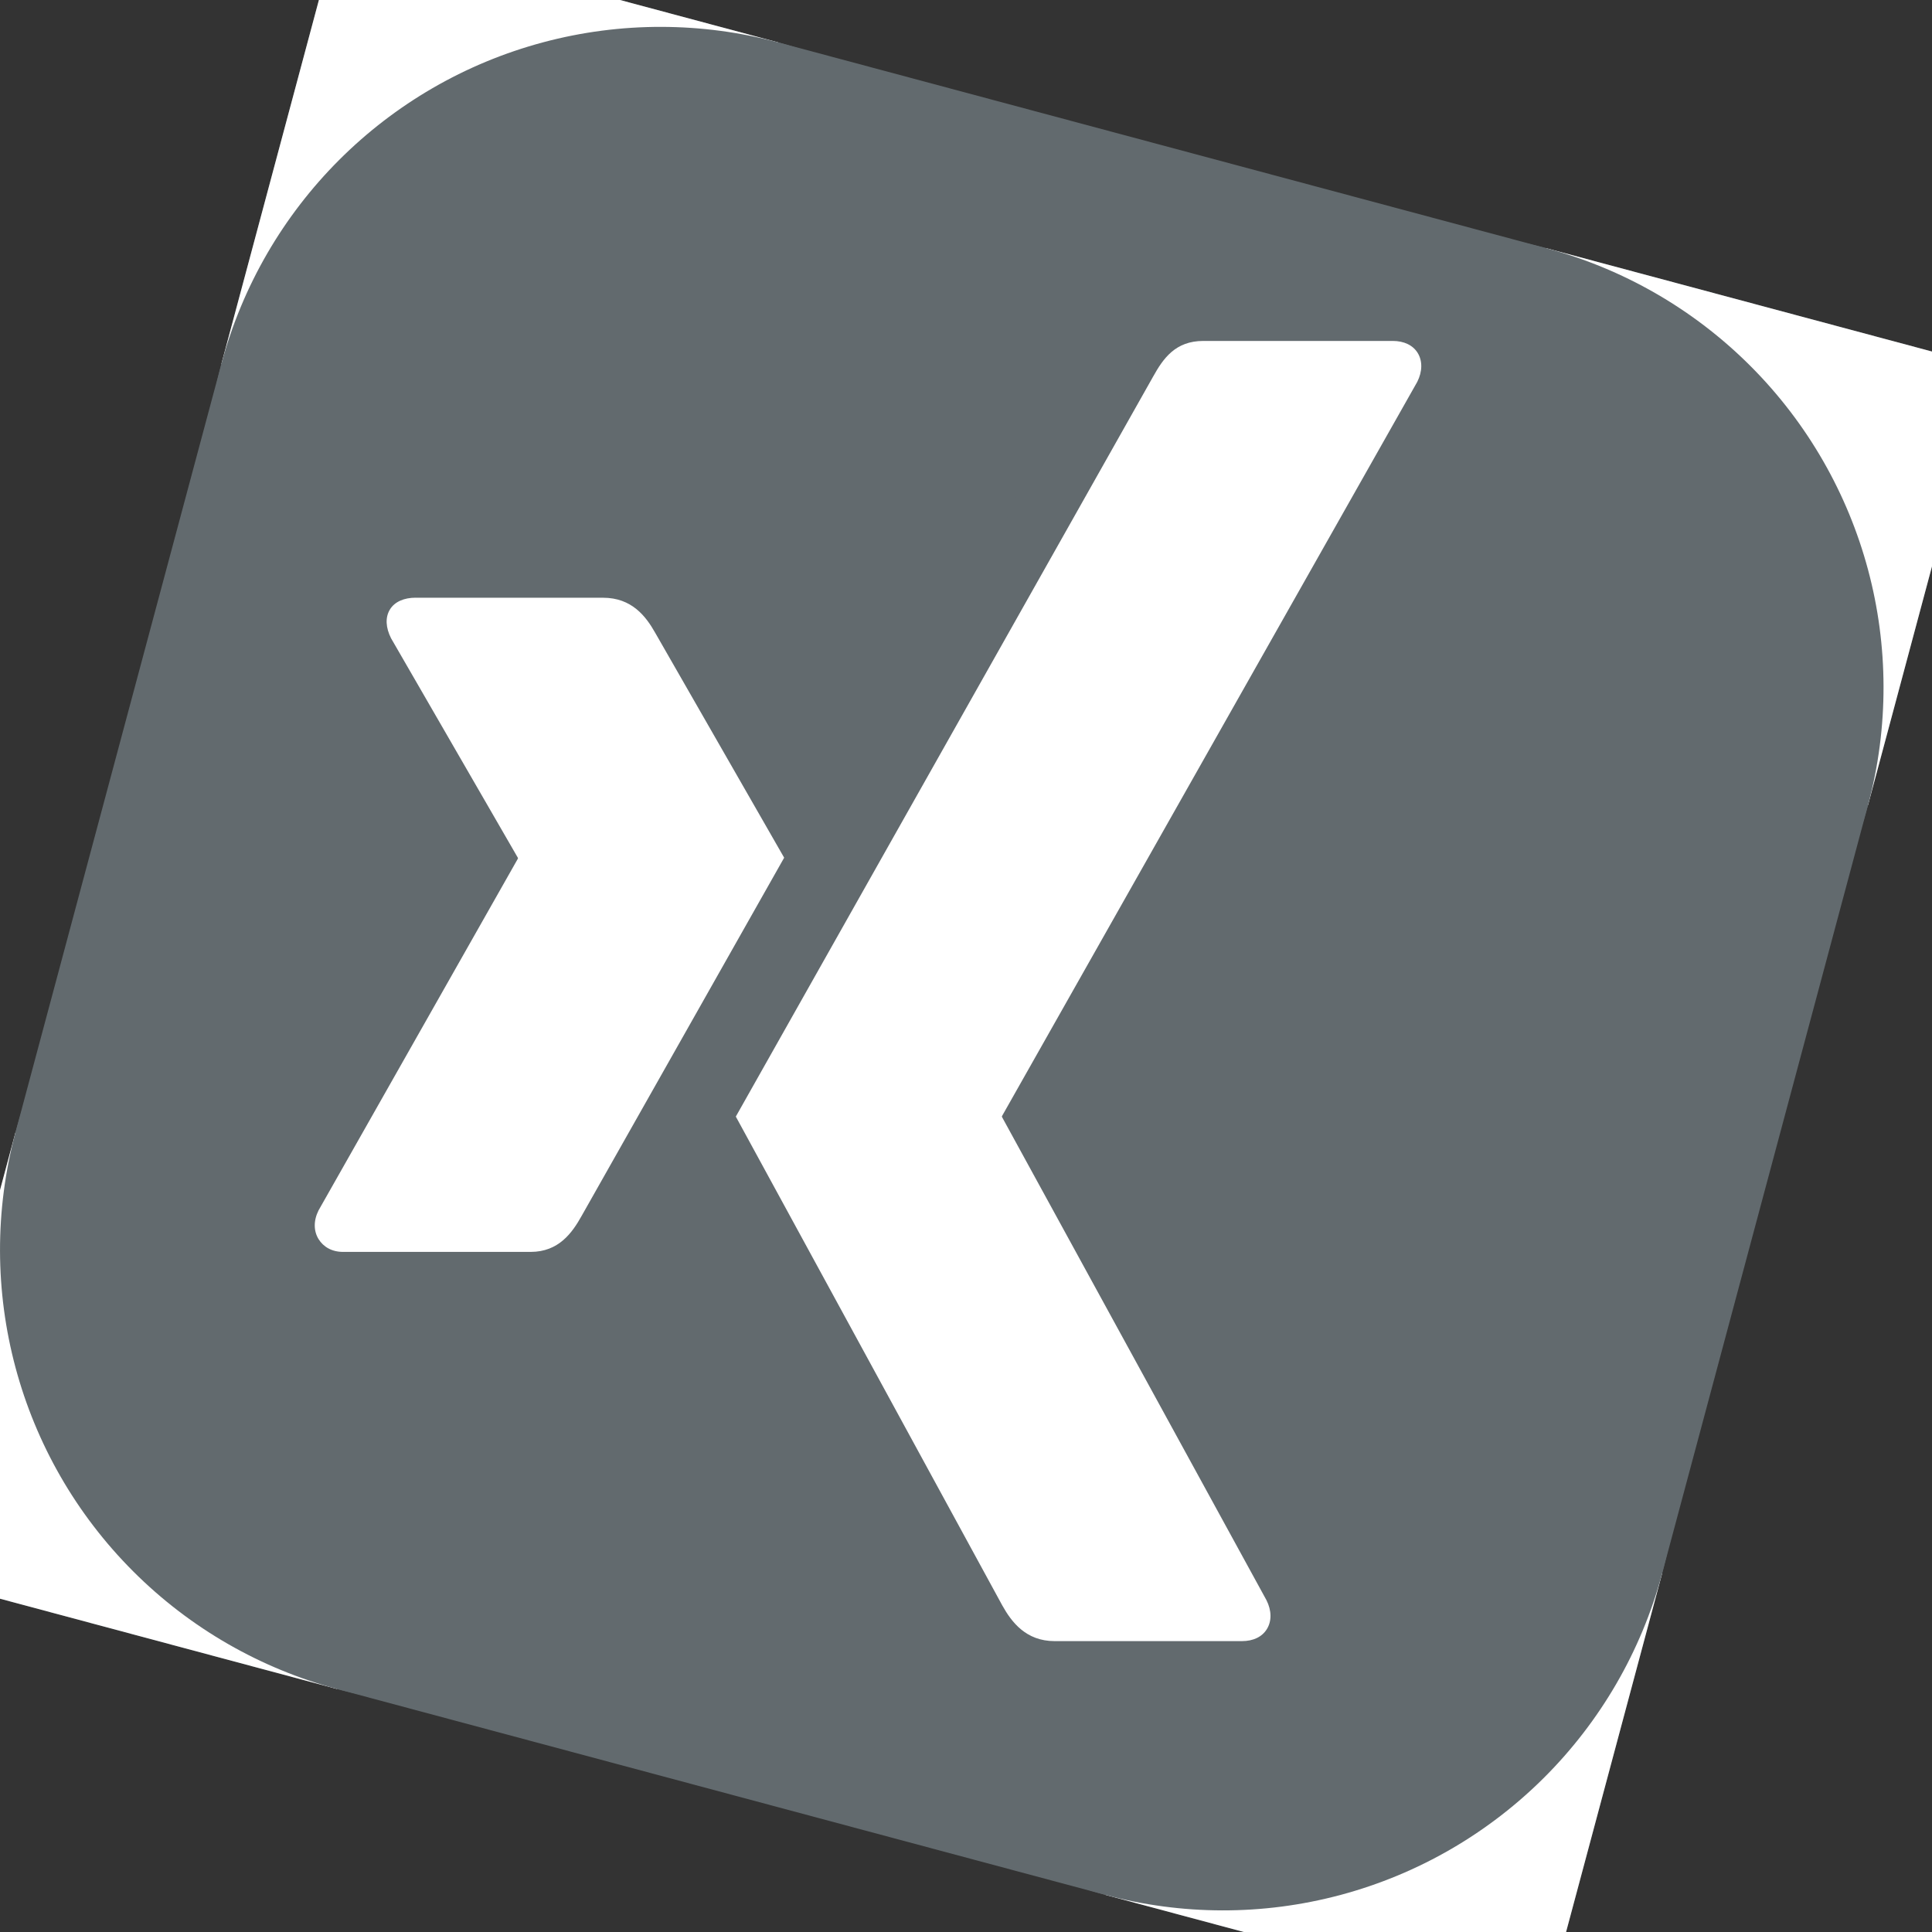 <svg width="34" height="34" xmlns="http://www.w3.org/2000/svg">
 <rect width="100%" height="100%" fill="#333333" stroke="none"/>
 <g>
  <title>Layer 1</title>
  <g transform="rotate(15 8.015 22)" id="svg_6">
   <rect height="30" width="30" y="0" x="0" stroke-width="0" stroke="#000000" fill="#626a6e" id="main"/>
   <rect height="8" width="8" y="0" x="0" stroke-width="0" stroke="#000000" fill="#ffffff" id="CS1"/>
   <circle r="8" cy="8" cx="8" stroke-width="0" stroke="#000000" fill="#626a6e" id="CC1"/>
   <rect height="8" width="8" y="0" x="22" stroke-width="0" stroke="#000000" fill="#ffffff" id="CS2"/>
   <circle r="8" cy="8" cx="22" stroke-width="0" stroke="#000000" fill="#626a6e" id="CC2"/>
   <rect height="8" width="8" y="22" x="22" stroke-width="0" stroke="#000000" fill="#ffffff" id="CS3"/>
   <circle r="8" cy="22" cx="22" stroke-width="0" stroke="#000000" fill="#626a6e" id="CC3"/>
   <rect height="8" width="8" y="22" x="0" stroke-width="0" stroke="#000000" fill="#ffffff" id="CS4"/>
   <circle r="8" cy="22" cx="8" stroke-width="0" stroke="#000000" fill="#626a6e" id="CC4"/>
  </g>
  <g transform="scale(0.6) translate(-100 10)" id="layer1">
   <path d="m112.188,7.531c-0.332,0 -0.611,0.116 -0.75,0.344c-0.145,0.235 -0.123,0.538 0.031,0.844l3.719,6.438c0.006,0.012 0.006,0.02 0,0.031l-5.844,10.312c-0.153,0.304 -0.145,0.609 0,0.844c0.14,0.226 0.387,0.375 0.719,0.375l5.5,0c0.822,0 1.218,-0.555 1.5,-1.062c0,0 5.714,-10.108 5.937,-10.5c-0.022,-0.036 -3.781,-6.594 -3.781,-6.594c-0.274,-0.487 -0.688,-1.031 -1.531,-1.031l-5.5,0zm-24.219,12.031c-8.535,0 -13.219,4.98 -13.219,14l0,9.5c0,8.615 4.101,13 12.219,13c6.564,0 11.879,-2.566 12.25,-2.75l0,-17.062c0,-0.53 -0.376,-0.906 -0.906,-0.906l-10.875,0c-0.53,0 -0.906,0.376 -0.906,0.906l0,4.375c0,0.53 0.376,0.906 0.906,0.906l5.062,0c0.021,0 0.031,0.01 0.031,0.031l0,7.375c0,0.016 -0.018,0.026 -0.031,0.031c-0.024,0.01 -2.385,0.906 -5.312,0.906c-3.868,0 -5.75,-2.4 -5.75,-7.312l0,-9c0,-2.554 0.502,-4.431 1.531,-5.719c1.126,-1.409 2.829,-2.094 5.25,-2.094l1.062,0c3.515,0 6.23,0.785 7.969,1.344c0.27,0.086 0.517,0.041 0.688,-0.094c0.174,-0.138 0.281,-0.371 0.281,-0.656l0,-4.188c0,-0.474 -0.233,-0.74 -0.938,-1.094c-0.899,-0.45 -3.458,-1.5 -7.875,-1.5l-1.438,0zm-86.813,0.469c-0.253,0 -0.449,0.097 -0.562,0.281c-0.124,0.199 -0.122,0.474 0,0.719l8.938,16.281c0.006,0.011 0.006,0.051 0,0.062l-9.438,17.094c-0.124,0.246 -0.124,0.52 0,0.719c0.113,0.184 0.31,0.281 0.562,0.281l6.094,0c0.697,0 0.946,-0.391 1.219,-0.938l6.25,-11.5c0.006,-0.013 0.017,-0.031 0.031,-0.031c0.015,0 0.025,0.019 0.031,0.031c0,0 6.28,11.499 6.281,11.5c0.271,0.545 0.49,0.938 1.188,0.938l6.125,0c0.253,0 0.45,-0.098 0.562,-0.281c0.062,-0.1 0.094,-0.223 0.094,-0.344c0,-0.123 -0.033,-0.251 -0.094,-0.375c-0.001,-0.003 -9.469,-17.094 -9.469,-17.094c-0.004,-0.006 0,-0.025 0,-0.031c0,-0.006 -0.004,-0.026 0,-0.031l8.969,-16.281c0.061,-0.124 0.094,-0.253 0.094,-0.375c0,-0.121 -0.033,-0.245 -0.094,-0.344c-0.114,-0.184 -0.311,-0.281 -0.562,-0.281l-6.125,0c-0.698,0 -0.946,0.392 -1.219,0.938l-5.75,10.688c-0.006,0.011 -0.016,0.031 -0.031,0.031c-0.014,0 -0.025,-0.02 -0.031,-0.031c0,0 -5.749,-10.688 -5.75,-10.688c-0.227,-0.458 -0.468,-0.938 -1.219,-0.938l-6.094,0zm31.813,0c-0.529,0 -0.906,0.378 -0.906,0.906l0,33.625c0,0.529 0.378,0.906 0.906,0.906l4.844,0c0.529,0 0.906,-0.378 0.906,-0.906l0,-33.625c0,-0.529 -0.378,-0.906 -0.906,-0.906l-4.844,0zm12.938,0c-0.529,0 -0.938,0.378 -0.938,0.906l0,33.625c0,0.529 0.409,0.906 0.938,0.906l4.844,0c0.529,0 0.906,-0.378 0.906,-0.906l0,-20.281c0,-0.018 0.015,-0.028 0.031,-0.031c0.016,-0.005 0.024,0.016 0.031,0.031c0,0 10.5,20.249 10.5,20.25c0.216,0.432 0.552,0.938 1.219,0.938l5.062,0c0.529,0 0.906,-0.378 0.906,-0.906l0,-33.625c0,-0.529 -0.378,-0.906 -0.906,-0.906l-4.844,0c-0.529,0 -0.906,0.378 -0.906,0.906l0,20.25c0,0.018 -0.015,0.028 -0.031,0.031c-0.016,0.005 -0.054,0.015 -0.062,0c0,0 -10.5,-20.249 -10.5,-20.25c-0.23,-0.456 -0.468,-0.938 -1.219,-0.938l-5.031,0z" fill="#ffffff" id="path19359"/>
   <path d="m135.293,0c-0.821,0 -1.177,0.517 -1.472,1.047c0,0 -11.849,21.013 -12.239,21.703c0.02,0.037 7.815,14.337 7.815,14.337c0.272,0.488 0.694,1.048 1.536,1.048l5.494,0c0.331,0 0.59,-0.125 0.73,-0.351c0.146,-0.235 0.143,-0.545 -0.011,-0.85l-7.754,-14.167c-0.008,-0.011 -0.008,-0.025 0,-0.036l12.177,-21.531c0.153,-0.304 0.157,-0.614 0.012,-0.849c-0.14,-0.226 -0.4,-0.351 -0.732,-0.351l-5.556,0l0,0z" fill="#ffffff" id="path19375"/>
  </g>
 </g>
</svg>
